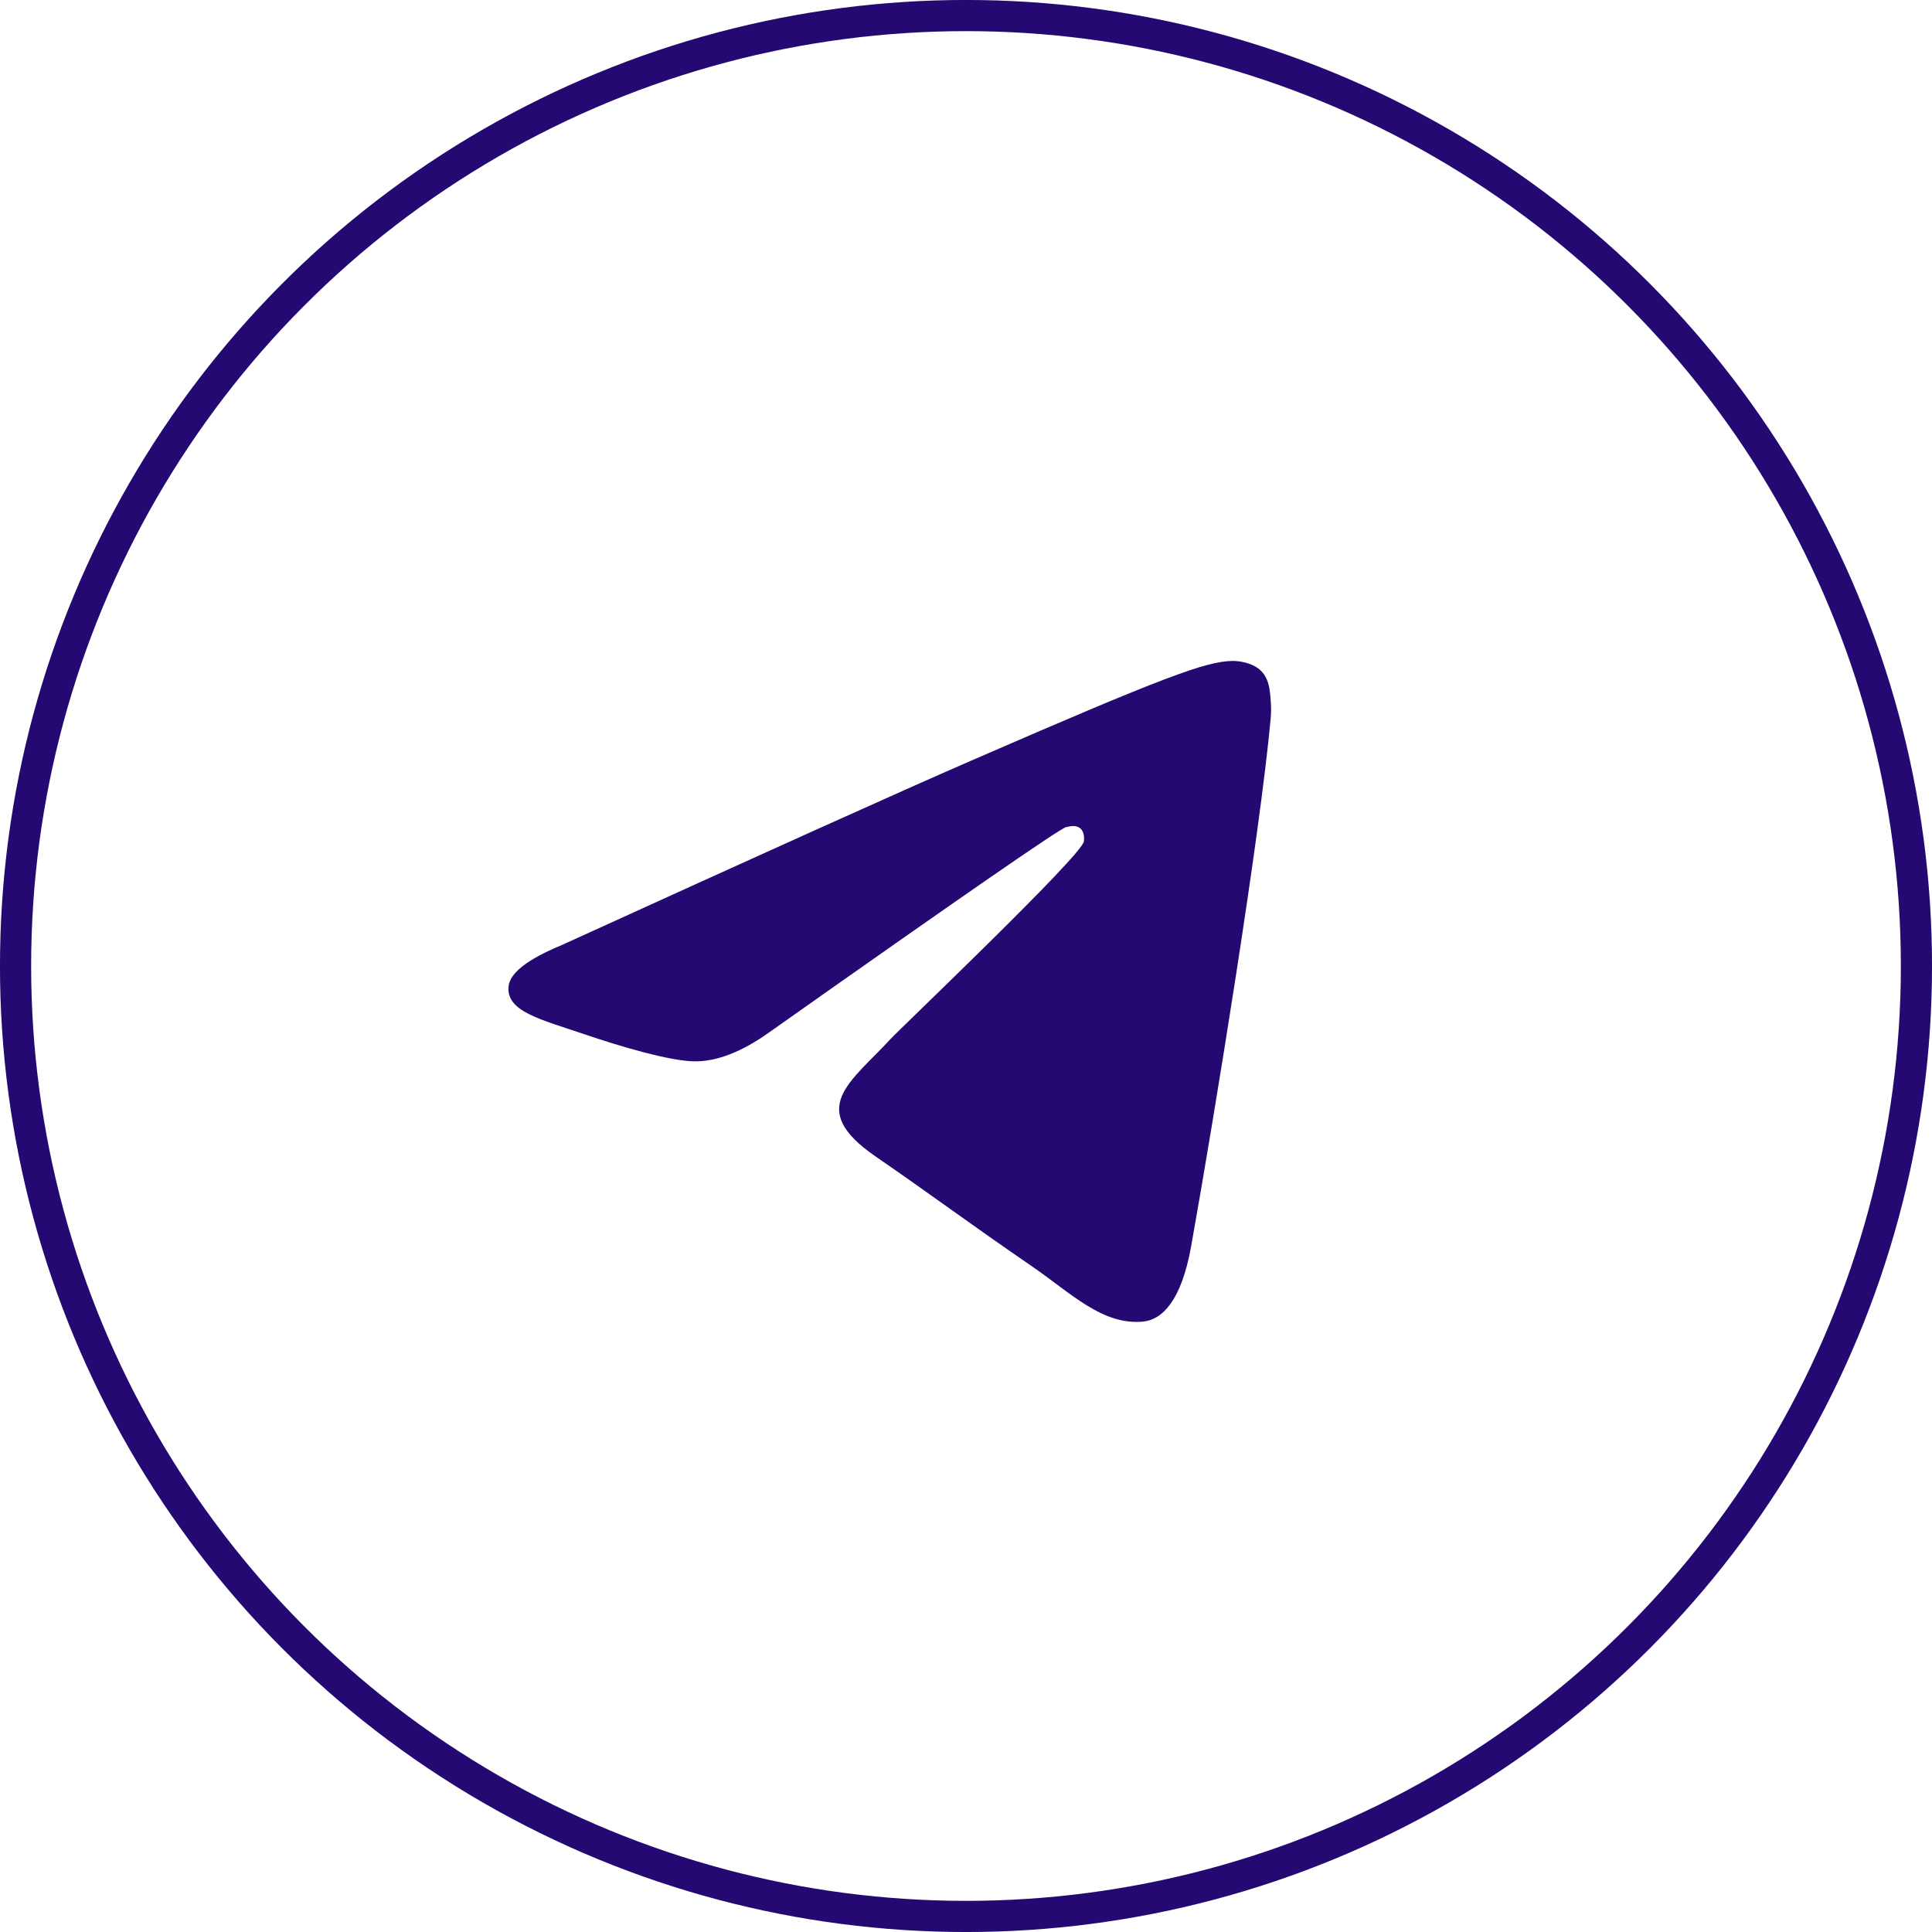 <?xml version="1.0" encoding="UTF-8"?> <svg xmlns="http://www.w3.org/2000/svg" width="38" height="38" viewBox="0 0 38 38" fill="none"><circle cx="19" cy="19" r="18.694" stroke="#240973" stroke-width="0.613"></circle><g clip-path="url(#clip0_230_657)"><path d="M11.032 18.596C15.058 16.762 17.742 15.552 19.086 14.968C22.922 13.299 23.719 13.01 24.238 13C24.353 12.998 24.608 13.027 24.774 13.168C24.913 13.287 24.952 13.447 24.97 13.559C24.989 13.672 25.012 13.928 24.993 14.127C24.786 16.412 23.886 21.955 23.428 24.513C23.235 25.595 22.854 25.957 22.484 25.994C21.682 26.07 21.074 25.44 20.297 24.907C19.081 24.073 18.394 23.554 17.214 22.741C15.851 21.801 16.735 21.285 17.512 20.44C17.715 20.22 21.249 16.858 21.318 16.553C21.325 16.515 21.334 16.373 21.253 16.298C21.173 16.223 21.054 16.248 20.967 16.269C20.845 16.298 18.903 17.64 15.142 20.296C14.59 20.692 14.09 20.885 13.644 20.875C13.15 20.863 12.201 20.583 11.497 20.343C10.631 20.049 9.944 19.894 10.004 19.394C10.035 19.134 10.377 18.868 11.032 18.596Z" fill="#240973"></path></g><defs><clipPath id="clip0_230_657"><rect width="18" height="18" fill="white" transform="translate(10 10)"></rect></clipPath></defs></svg> 